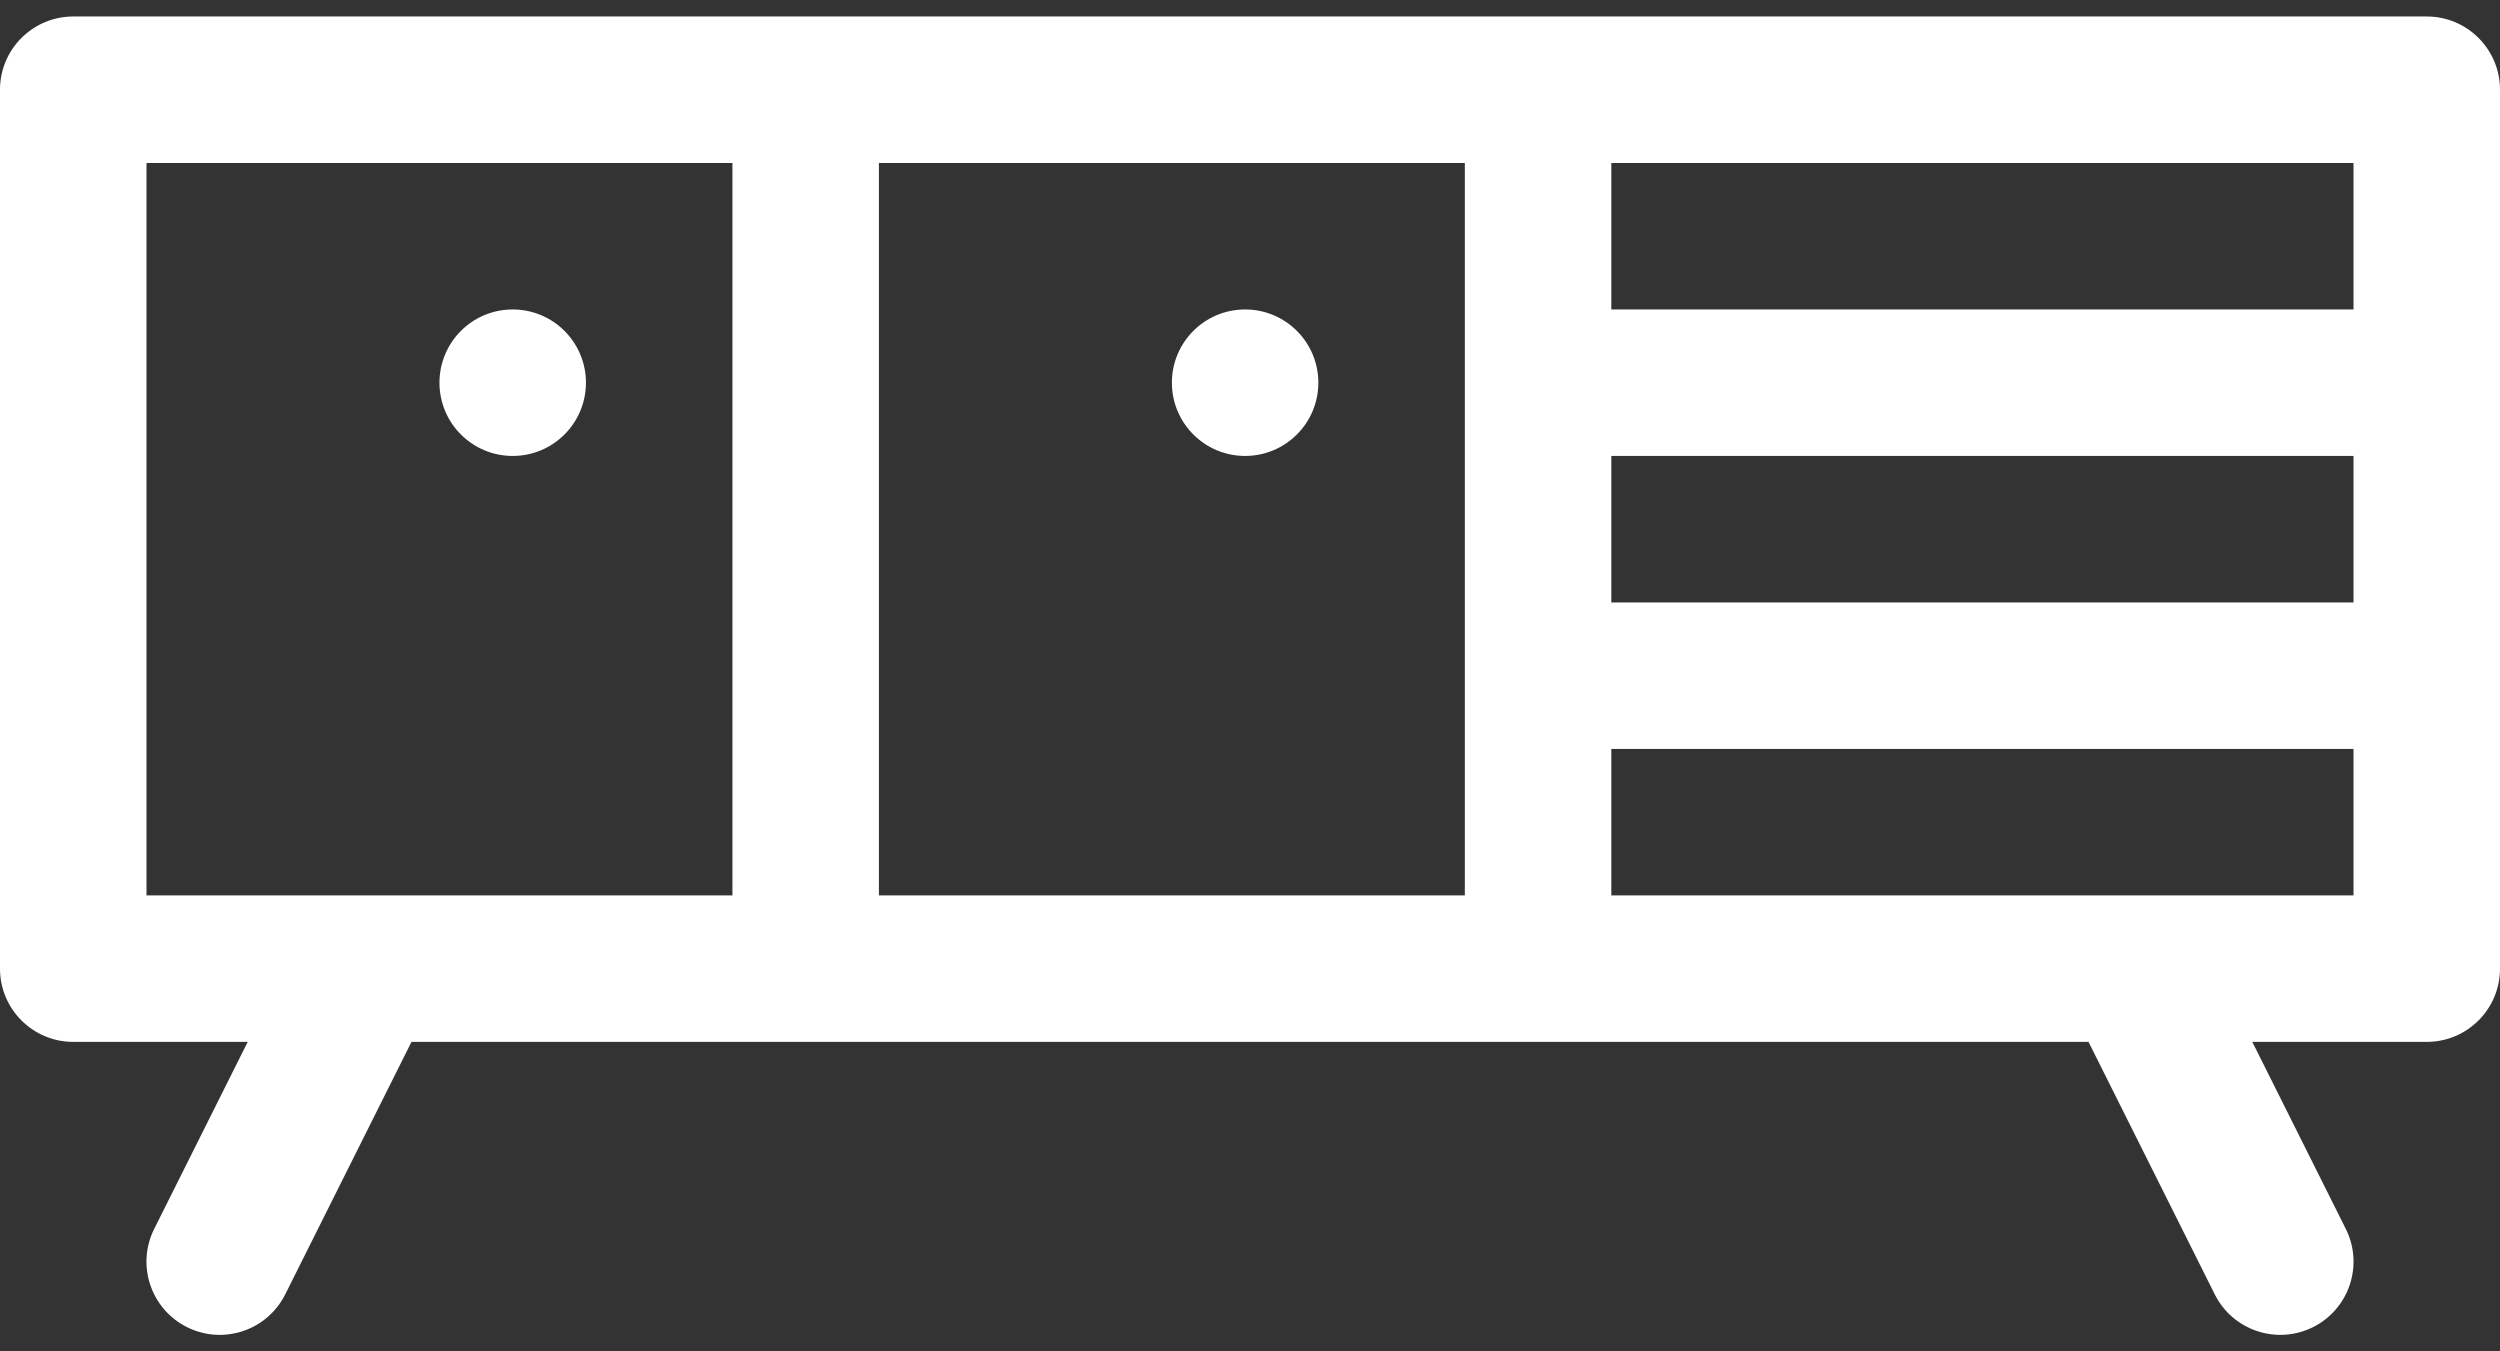 <svg width="74" height="40" viewBox="0 0 74 40" fill="none" xmlns="http://www.w3.org/2000/svg">
<rect x="0" y="0" width="74" height="40" fill="#333333" stroke="none"/>
<path d="M71.832 0.488H2.168C0.971 0.488 0 1.459 0 2.656V28.672C0 29.869 0.971 30.84 2.168 30.84H7.332L4.565 36.374C4.029 37.445 4.463 38.747 5.534 39.283C6.607 39.819 7.908 39.383 8.443 38.313L12.18 30.84H61.82L65.557 38.313C66.091 39.382 67.393 39.819 68.466 39.283C69.537 38.747 69.971 37.445 69.435 36.374L66.668 30.84H71.832C73.029 30.84 74 29.869 74 28.672V2.656C74 1.459 73.029 0.488 71.832 0.488ZM43.359 26.504H26.016V4.824H43.359V26.504ZM47.695 13.496H69.664V17.832H47.695V13.496ZM69.664 9.16H47.695V4.824H69.664V9.16ZM4.336 4.824H21.68V26.504H4.336V4.824ZM47.695 26.504V22.168H69.664V26.504H47.695Z" fill="white"/>
<path d="M36.855 13.496C38.053 13.496 39.023 12.525 39.023 11.328C39.023 10.13 38.053 9.16 36.855 9.16C35.658 9.16 34.688 10.13 34.688 11.328C34.688 12.525 35.658 13.496 36.855 13.496Z" fill="white"/>
<path d="M15.176 13.496C16.373 13.496 17.344 12.525 17.344 11.328C17.344 10.13 16.373 9.16 15.176 9.16C13.978 9.16 13.008 10.13 13.008 11.328C13.008 12.525 13.978 13.496 15.176 13.496Z" fill="white"/>
</svg>
